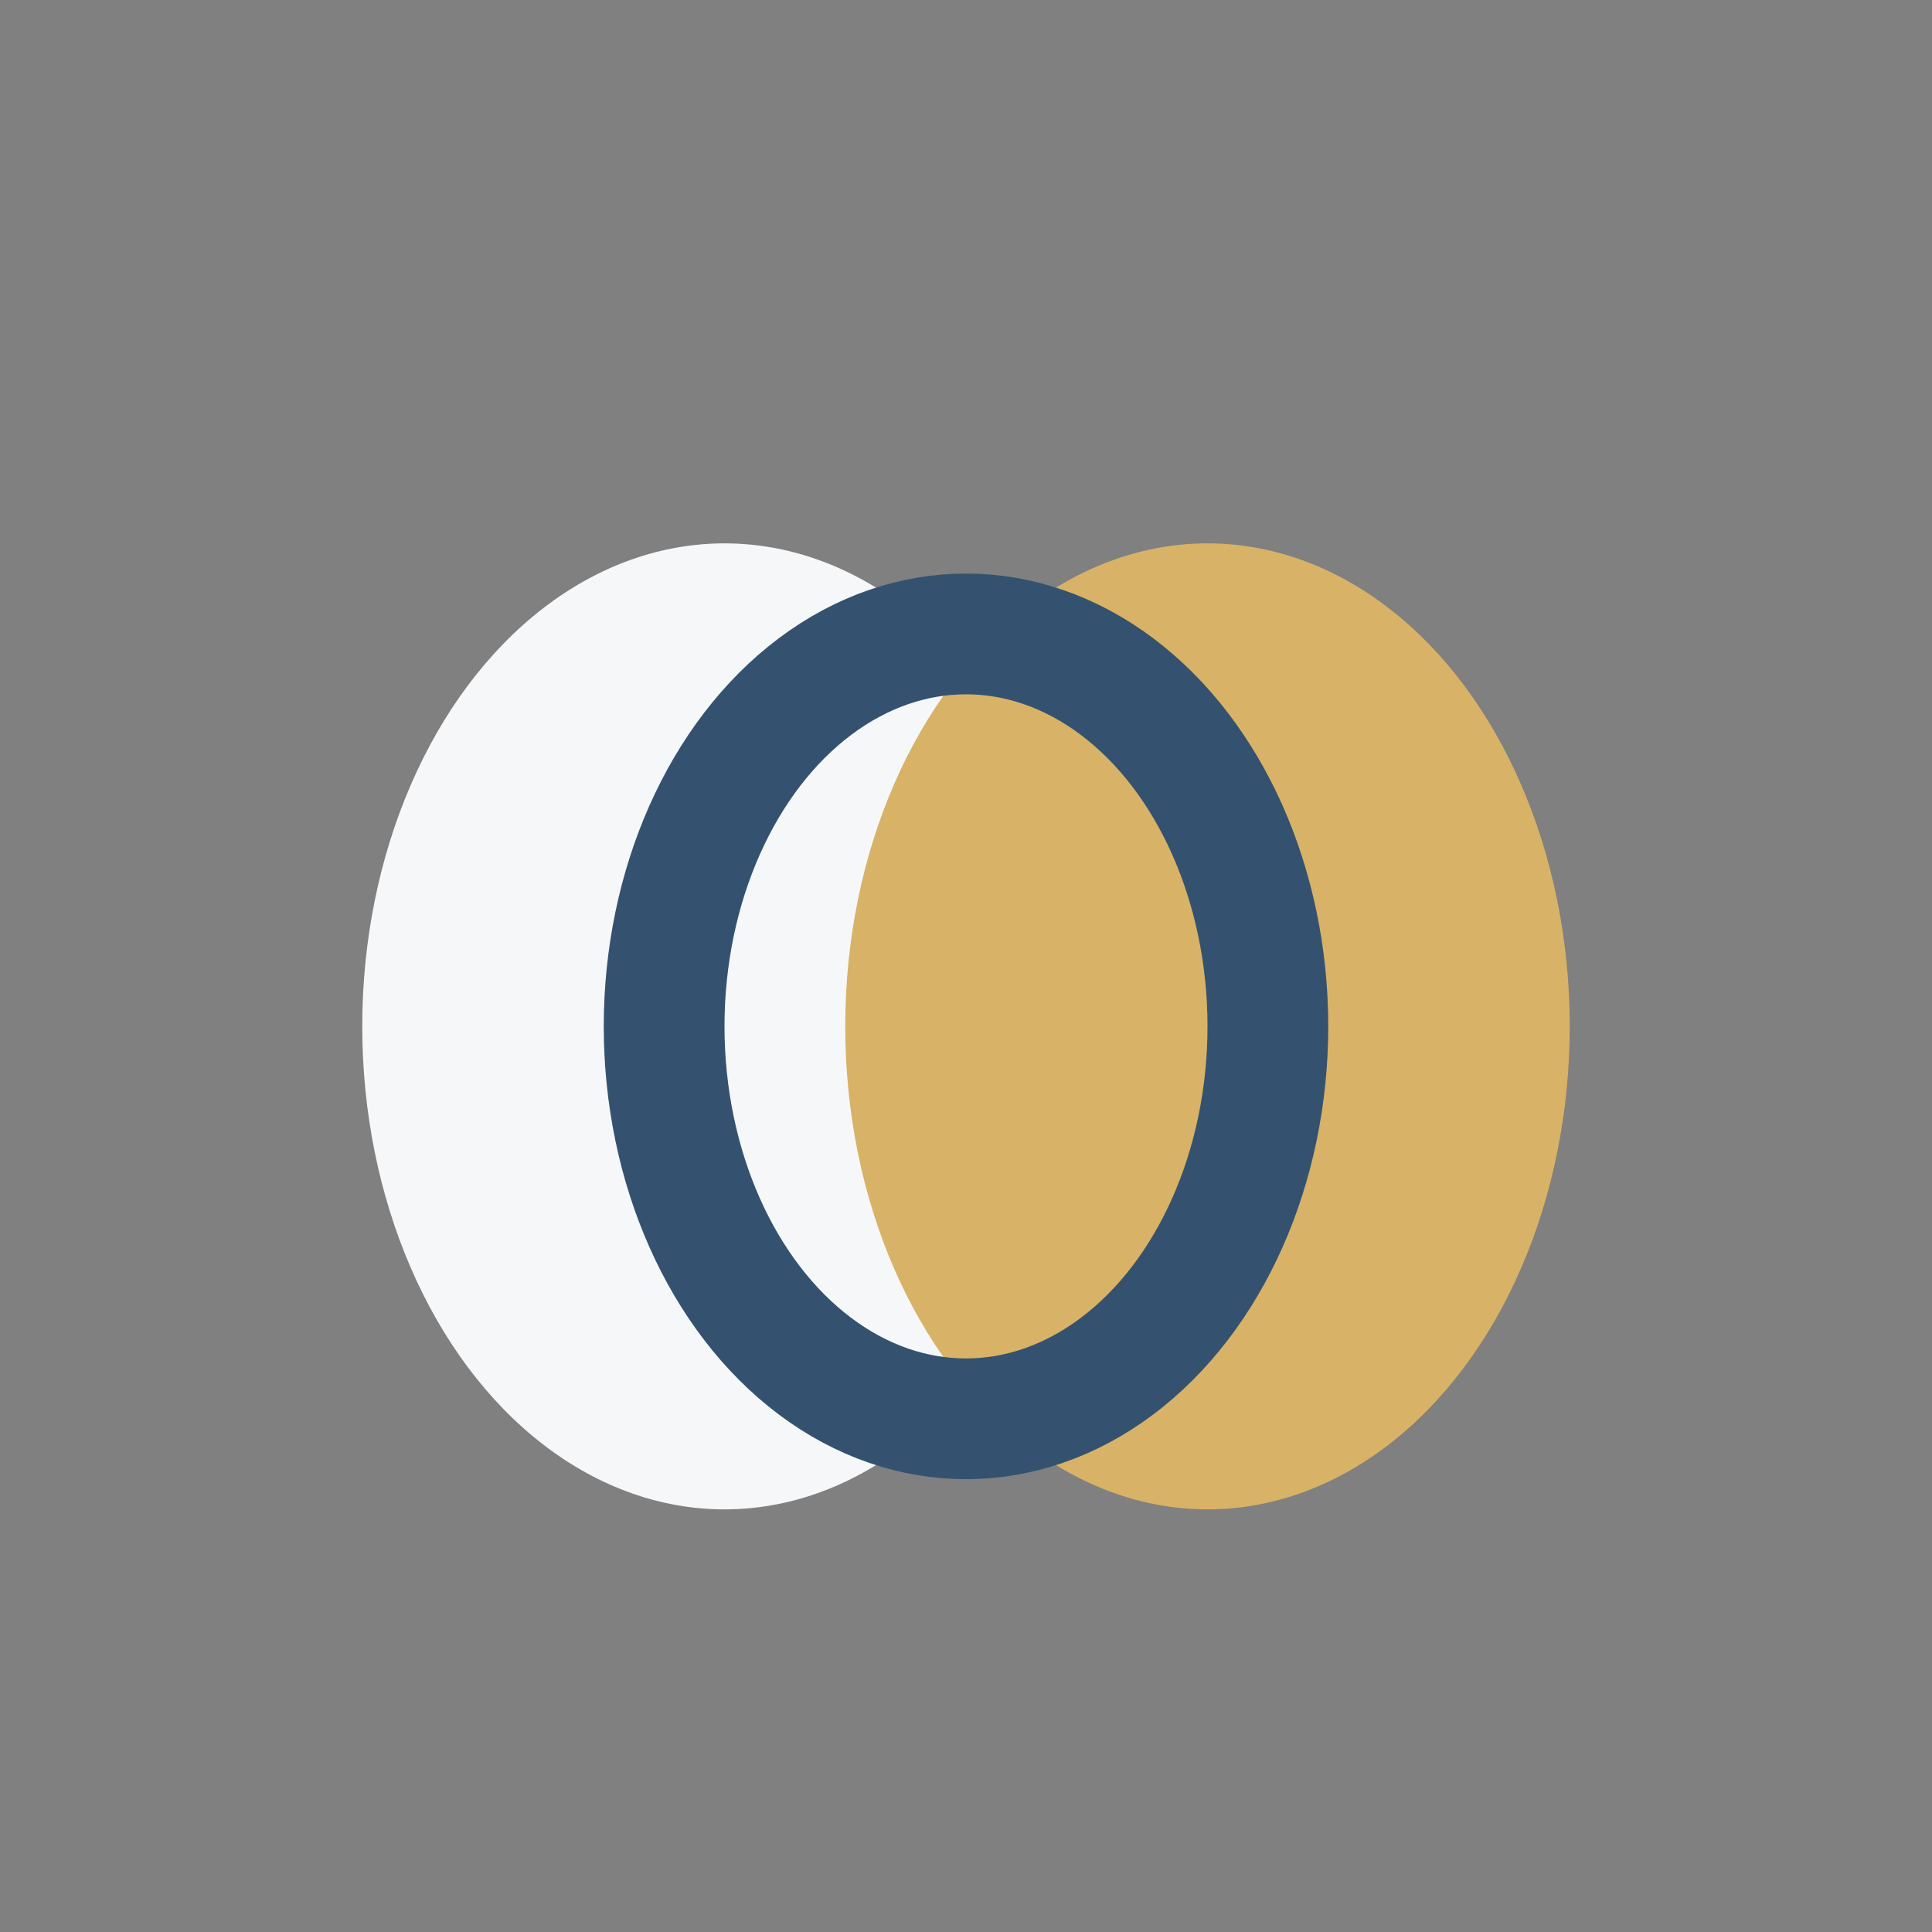 <?xml version="1.0" encoding="UTF-8"?>
<svg xmlns="http://www.w3.org/2000/svg" width="32" height="32" viewBox="0 0 32 32"><rect x="0" y="0" width="32" height="32" fill="#808080" stroke="none"/><ellipse cx="12" cy="17" rx="6" ry="8" fill="#F6F7F9"/><ellipse cx="20" cy="17" rx="6" ry="8" fill="#D8B266"/><ellipse cx="16" cy="17" rx="5" ry="6.5" fill="none" stroke="#345270" stroke-width="2"/></svg>